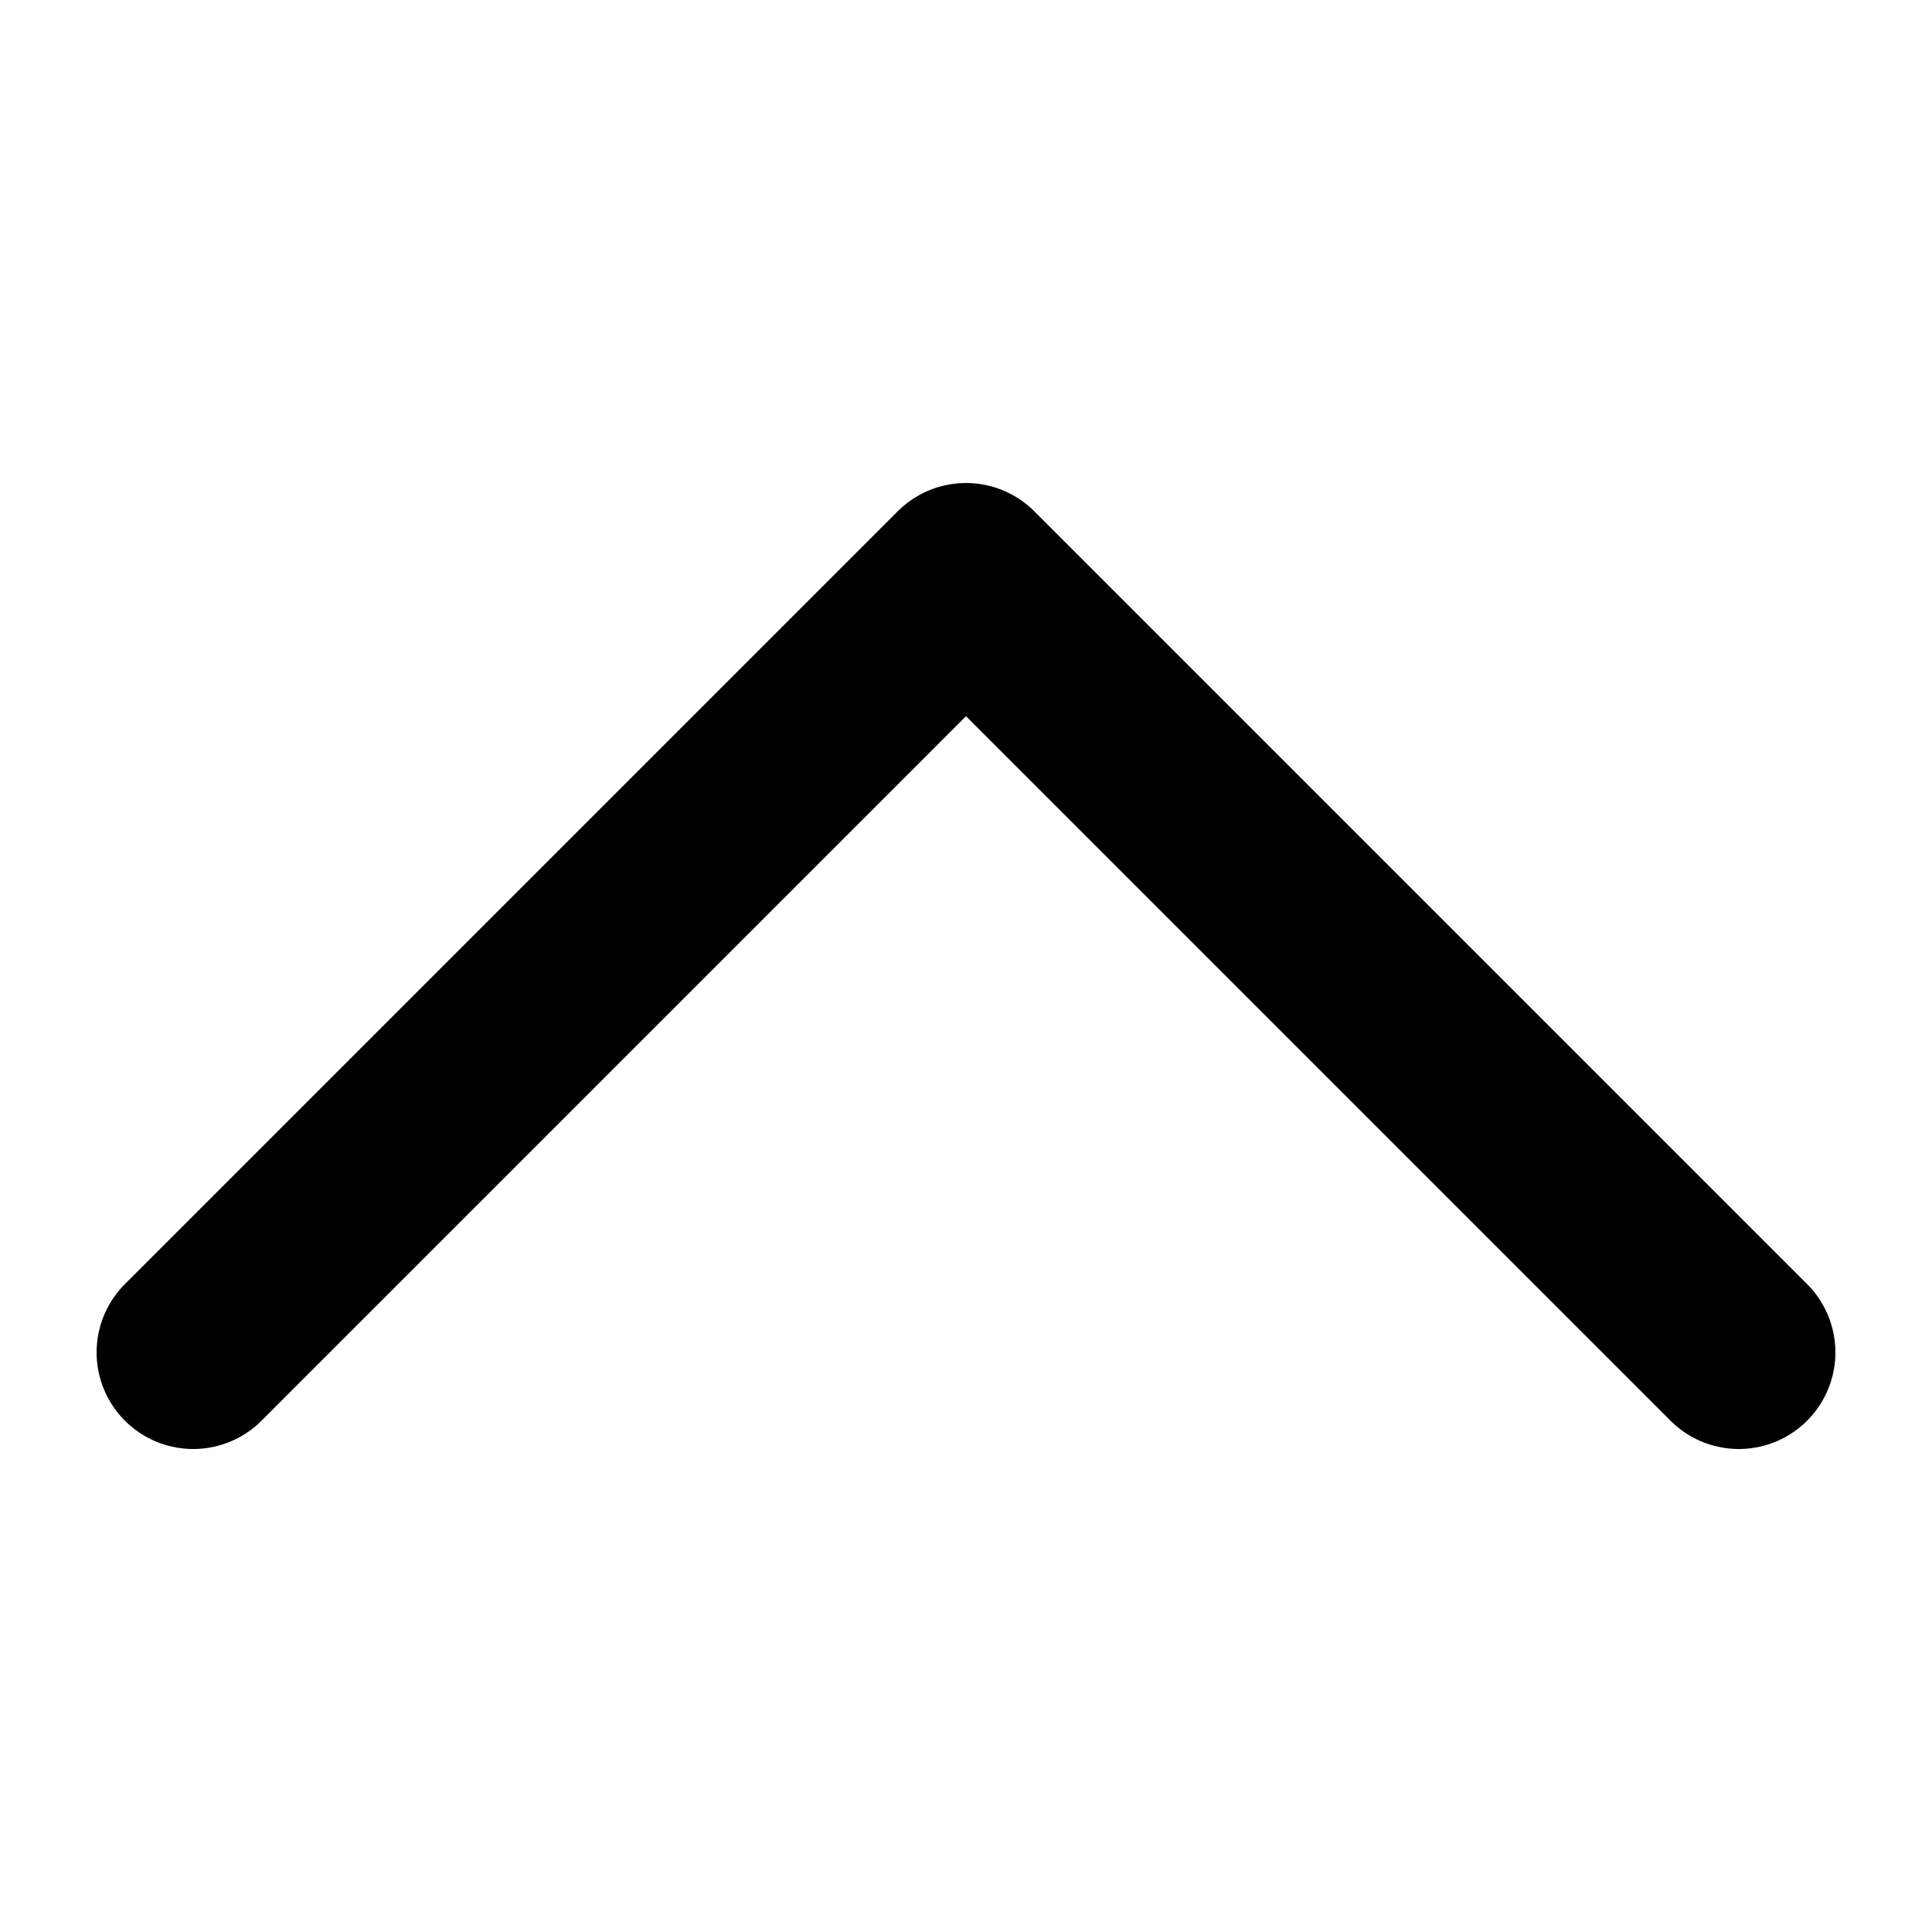 <svg width="20" height="20" viewBox="0 0 20 20" fill="none" xmlns="http://www.w3.org/2000/svg">
<path d="M2 14L10 6L18 14" stroke="black" stroke-width="2" stroke-linecap="round" stroke-linejoin="round"/>
</svg>
